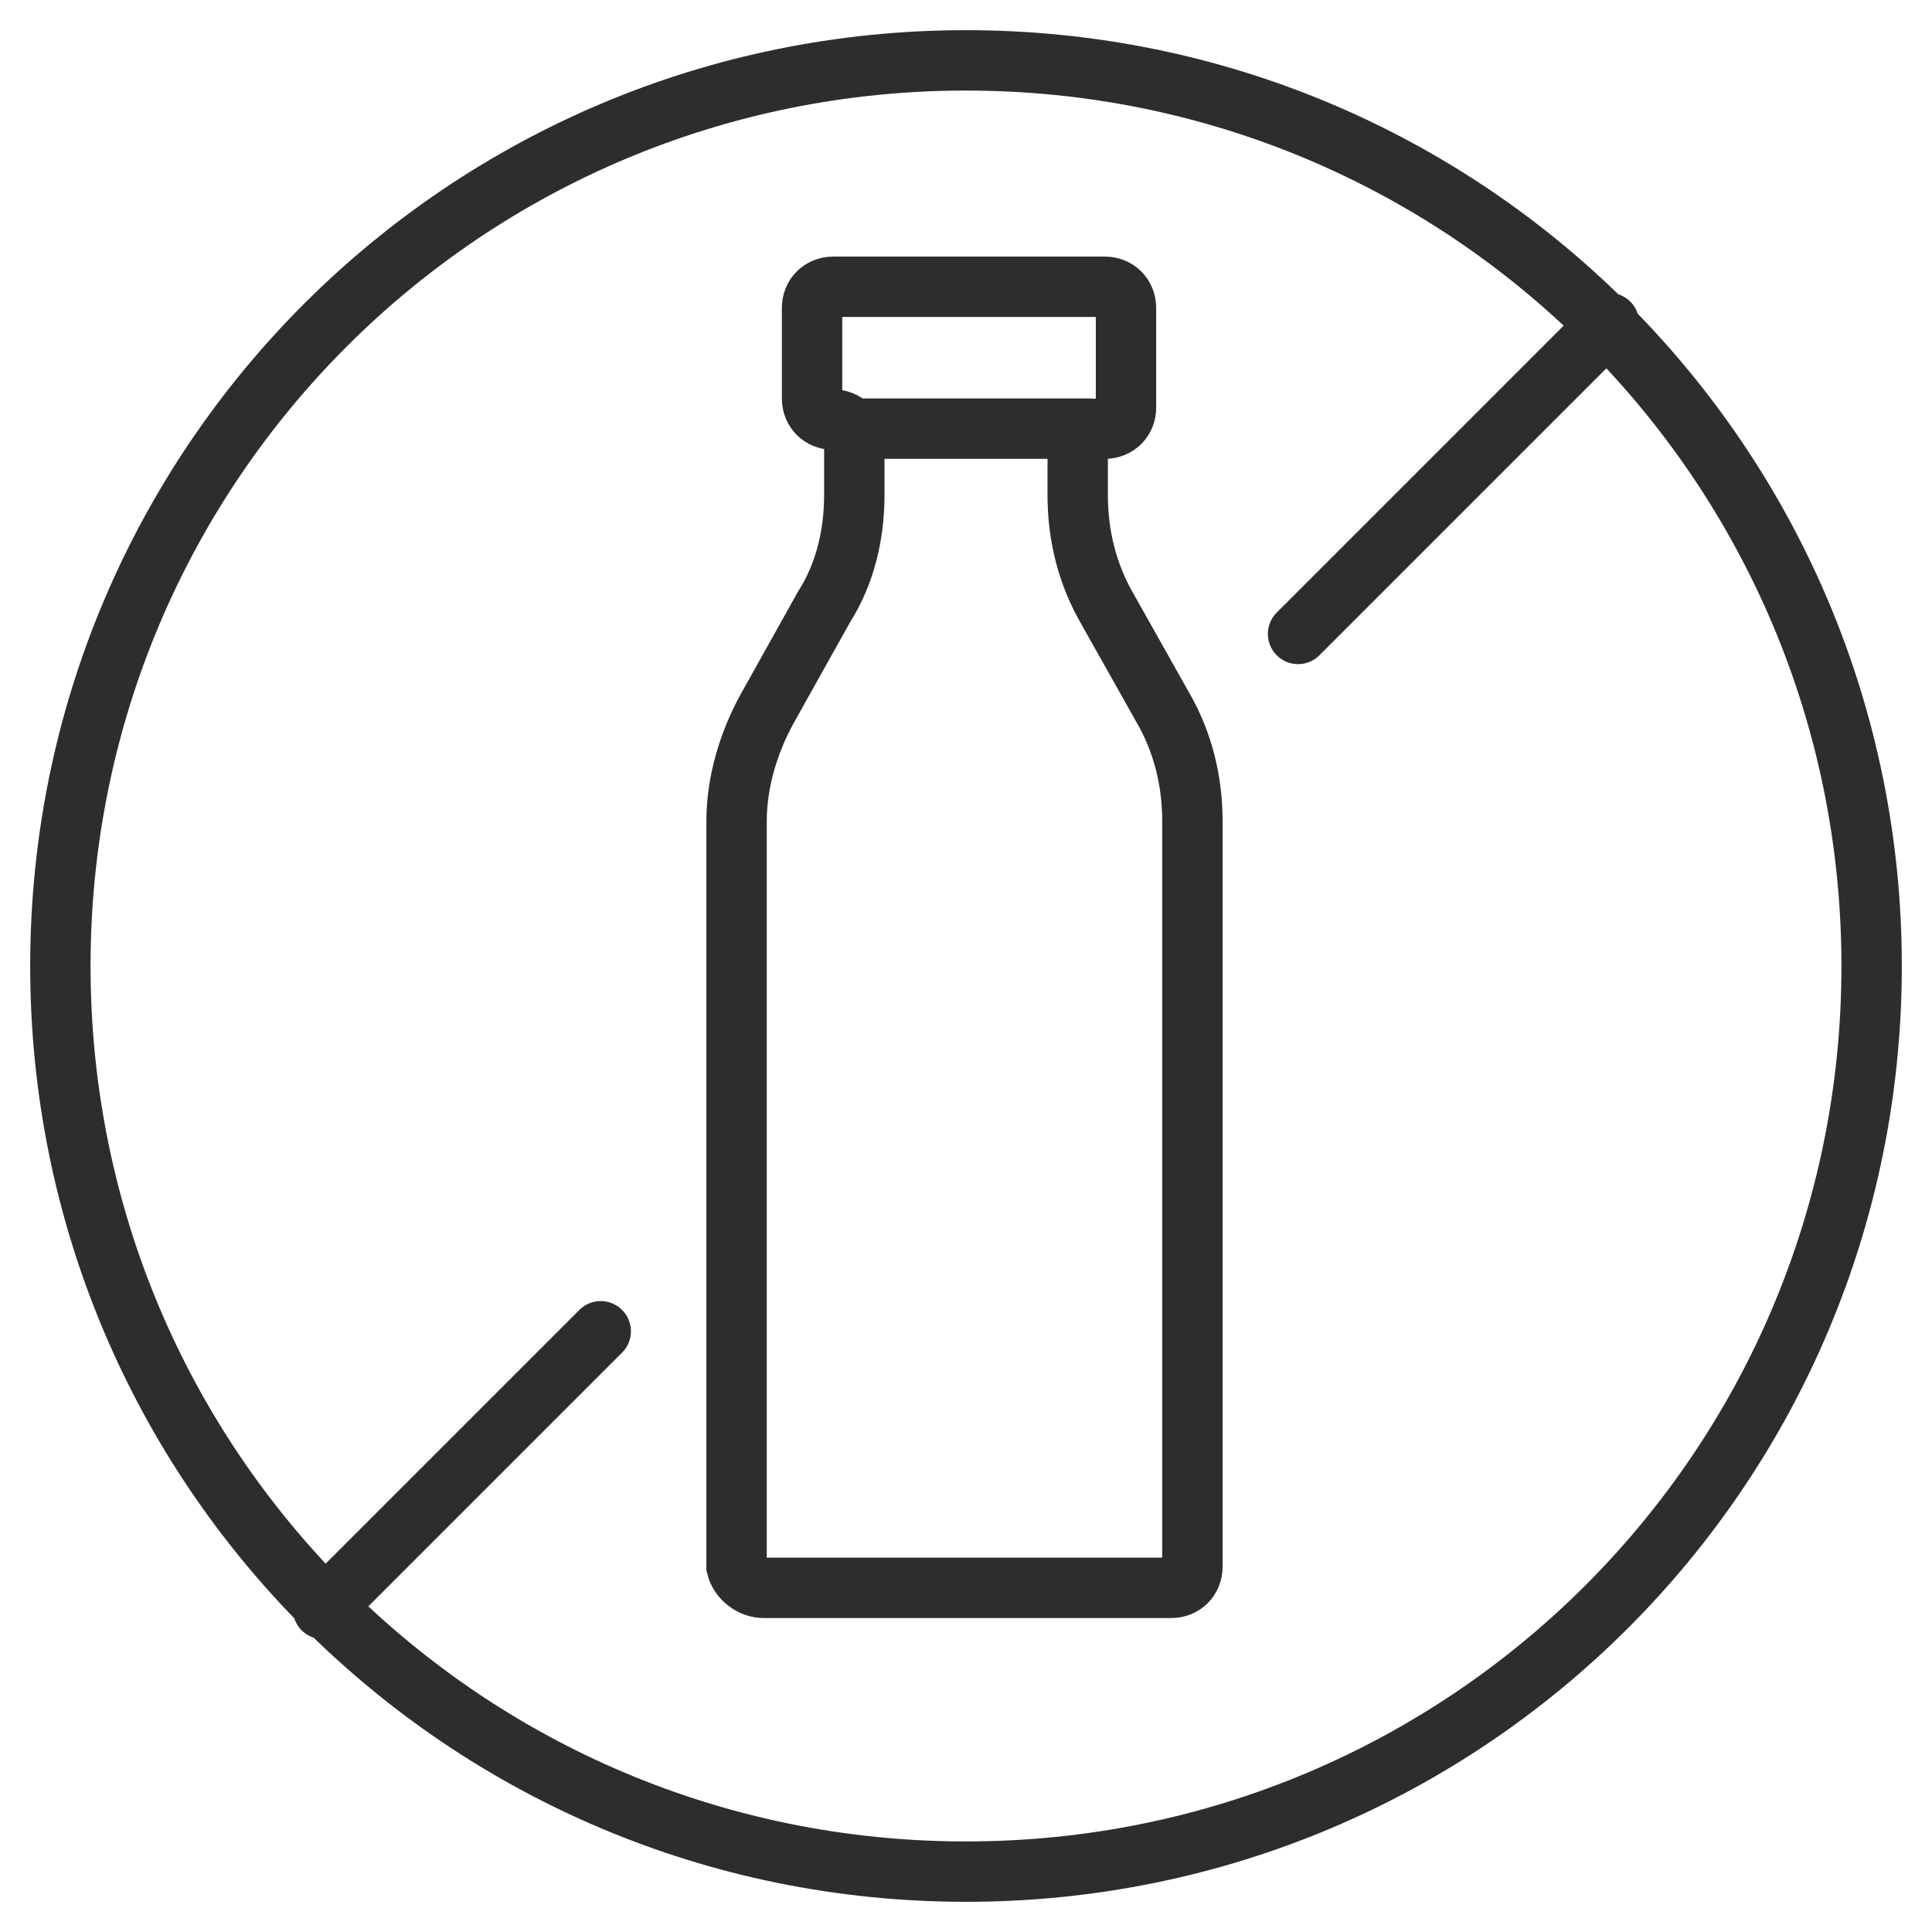 <svg version="1.1" xmlns="http://www.w3.org/2000/svg" xmlns:xlink="http://www.w3.org/1999/xlink" x="0px" y="0px" width="64px" height="64px" viewBox="0 0 64 64">
<path fill="none" stroke="#2f2d2b" stroke-width="2" stroke-linecap="round" stroke-miterlimit="10" d="M62,32c0,16.6-13.4,30-30,30S2,48.6,2,32
	S15.4,2,32,2S62,15.4,62,32z M43,21l10.3-10.3 M10.7,53.3l9.2-9.2 M25.3,52.6h13.5c0.4,0,0.7-0.3,0.7-0.7V27.2c0-1.3-0.3-2.6-1-3.8
	l-1.8-3.2c-0.7-1.2-1-2.5-1-3.8v-1.5c0-0.4,0.3-0.7,0.7-0.7h0.2c0.4,0,0.7-0.3,0.7-0.7v-3.3c0-0.4-0.3-0.7-0.7-0.7h-9
	c-0.4,0-0.7,0.3-0.7,0.7v3c0,0.4,0.3,0.7,0.7,0.7h0c0.4,0,0.7,0.3,0.7,0.7v1.8c0,1.3-0.3,2.6-1,3.7l-1.9,3.4c-0.6,1.1-1,2.4-1,3.7
	v24.7C24.5,52.3,24.9,52.6,25.3,52.6z M28.2,14.2h7.9"/>
</svg>
